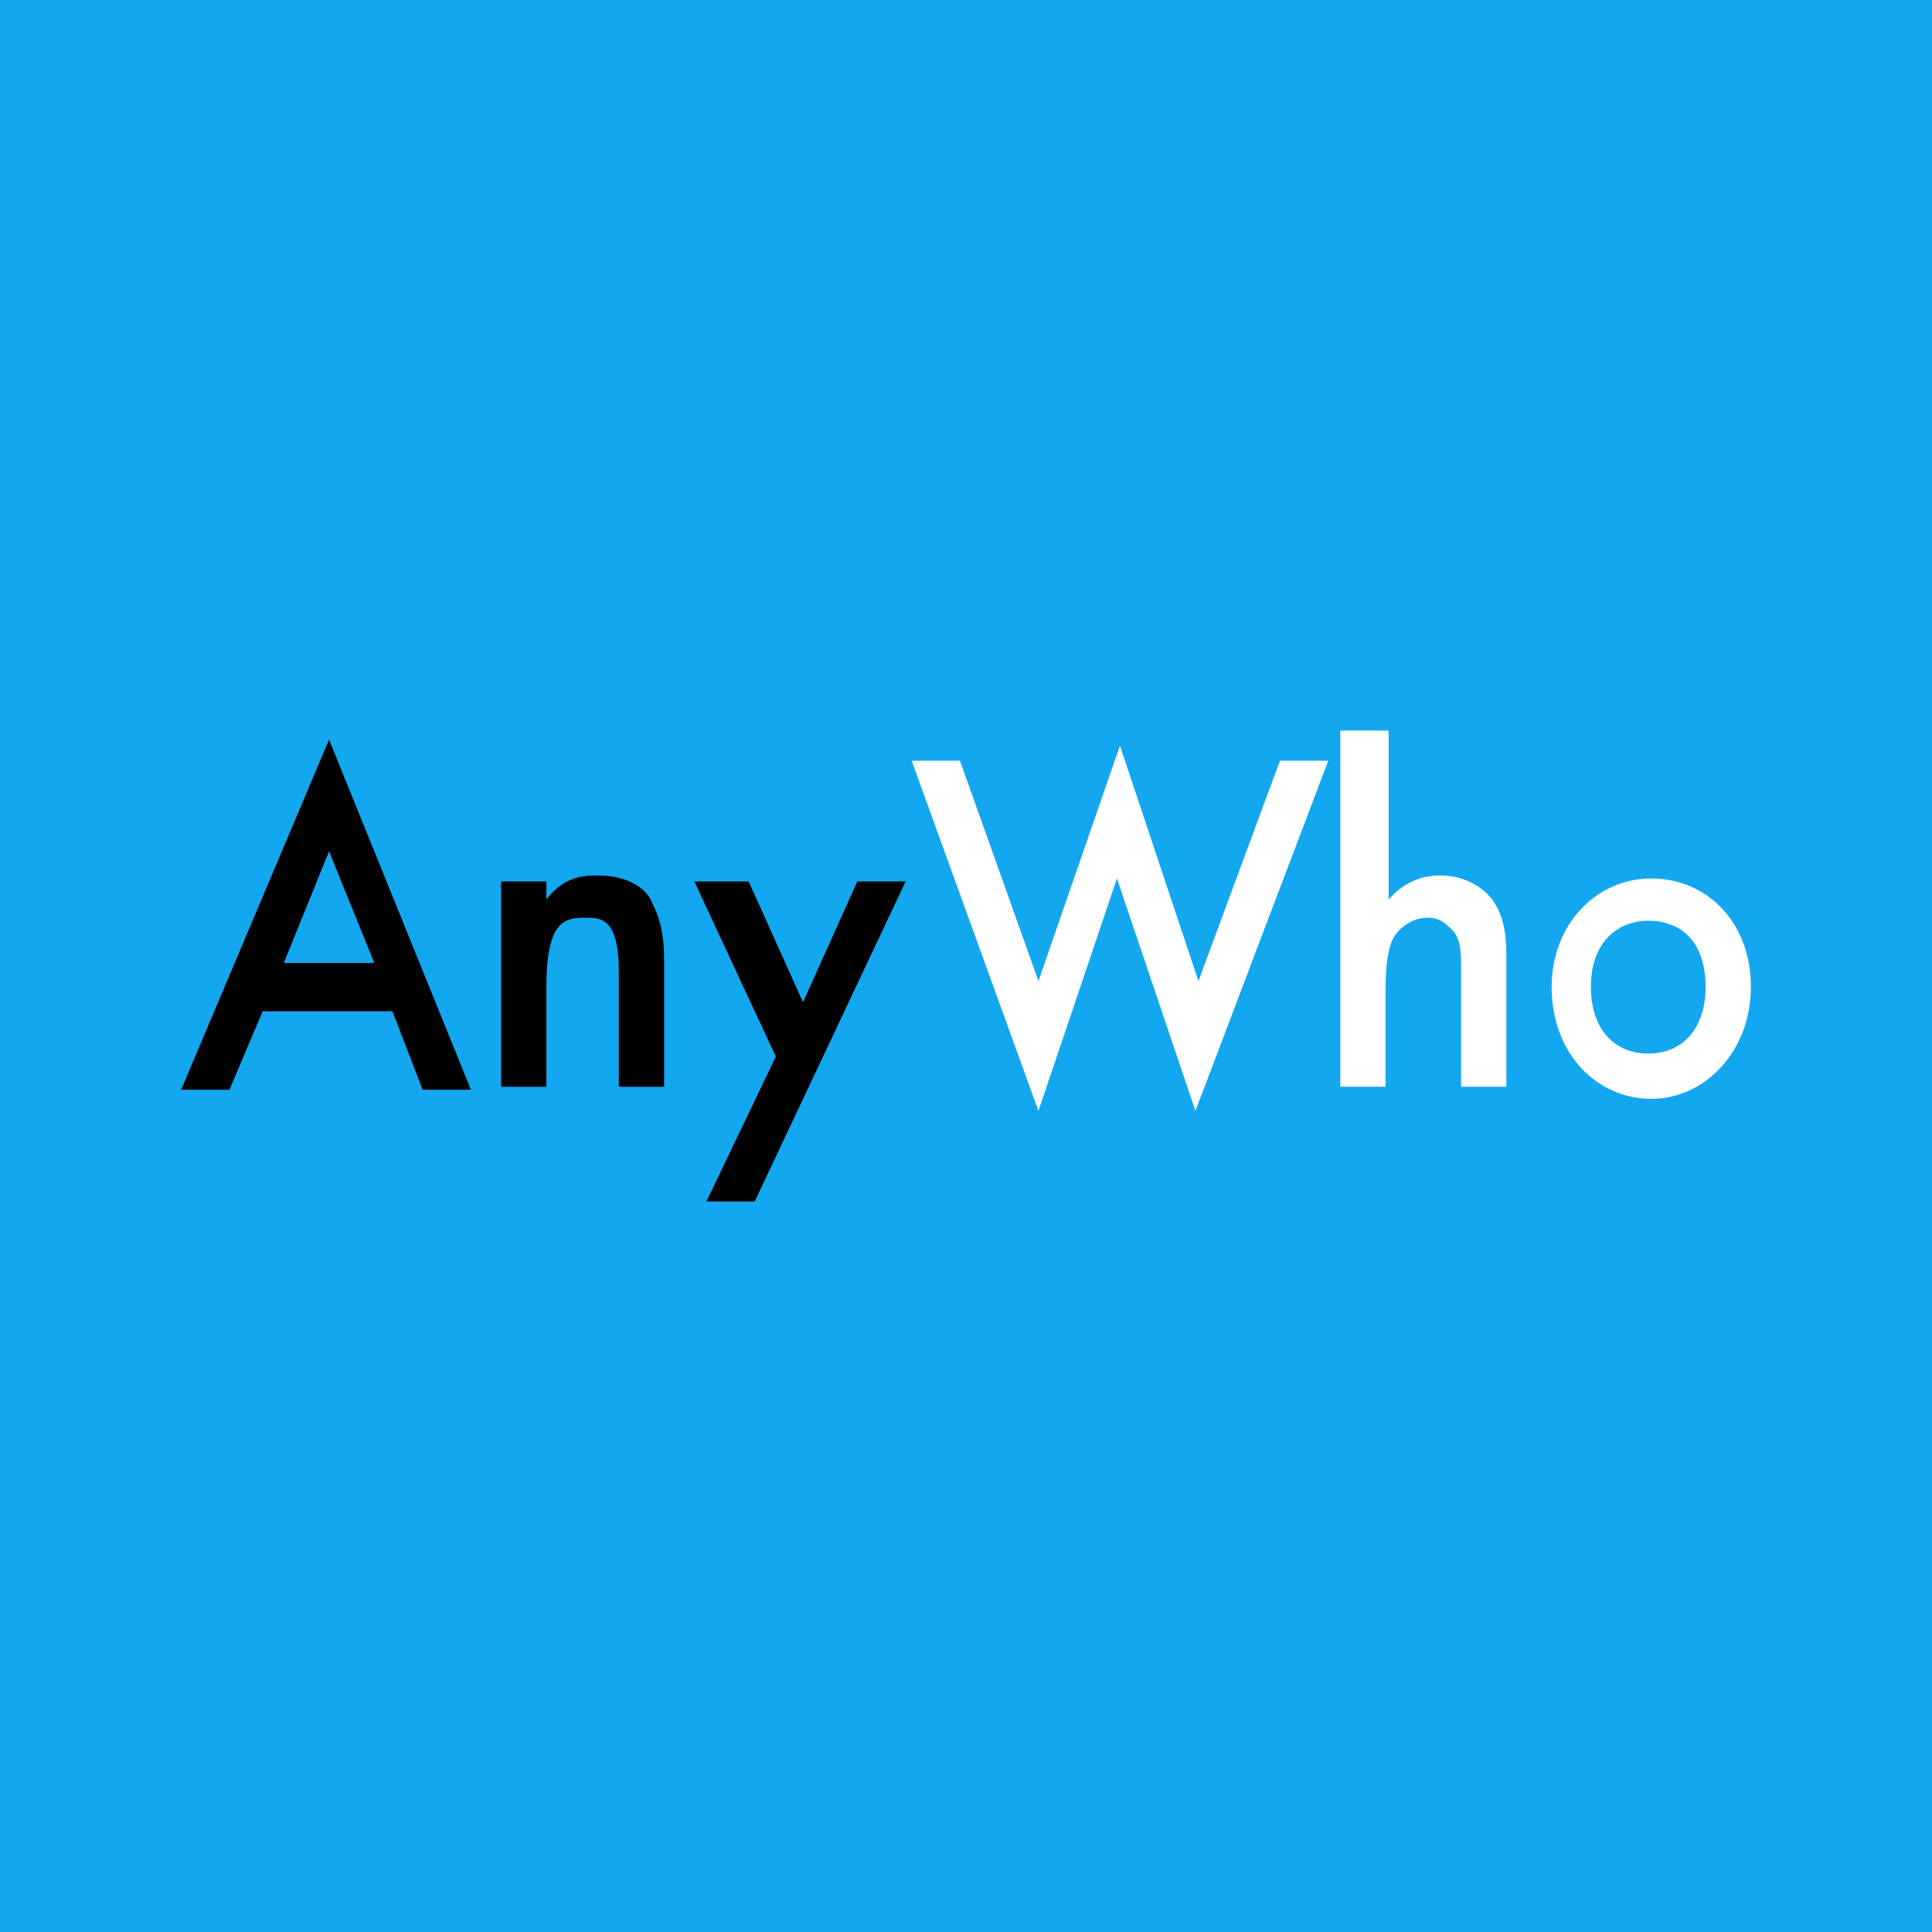 <?xml version="1.0" encoding="utf-8"?>
<!-- Generator: Adobe Illustrator 28.2.0, SVG Export Plug-In . SVG Version: 6.00 Build 0)  -->
<svg version="1.1" id="Layer_1" xmlns="http://www.w3.org/2000/svg" xmlns:xlink="http://www.w3.org/1999/xlink" x="0px" y="0px"
	 viewBox="0 0 64 64" style="enable-background:new 0 0 64 64;" xml:space="preserve">
<style type="text/css">
	.st0{fill:#13A7EF;}
	.st1{fill:#FFFFFF;}
</style>
<rect x="-1" y="-1" class="st0" width="66" height="66"/>
<g>
	<path d="M13,33.5H8.7l-1.1,2.6H6l4.9-11.6l4.7,11.6H14L13,33.5z M12.4,31.9l-1.5-3.7l-1.5,3.7H12.4z"/>
	<path d="M16.6,29.2h1.5v0.6c0.6-0.8,1.3-0.8,1.7-0.8c1.2,0,1.7,0.6,1.8,0.9c0.2,0.4,0.4,0.9,0.4,1.9v4.2h-1.5v-3.8
		c0-1.8-0.6-1.8-1.1-1.8c-0.7,0-1.3,0.1-1.3,2.3v3.3h-1.5V29.2z"/>
	<path d="M25.7,35L23,29.2h1.8l1.8,4l1.8-4H30l-5,10.6h-1.6L25.7,35z"/>
	<path class="st1" d="M31.8,25.2l2.6,7.3l2.7-7.8l2.6,7.8l2.7-7.3H44l-4.4,11.6L37,29.1l-2.6,7.7l-4.2-11.6H31.8z"/>
	<path class="st1" d="M44.6,24.2H46v5.6c0.6-0.7,1.3-0.8,1.7-0.8c1.1,0,1.7,0.7,1.8,0.9c0.4,0.6,0.4,1.4,0.4,1.9v4.2h-1.5V32
		c0-0.4,0-0.9-0.3-1.2c-0.2-0.2-0.4-0.4-0.8-0.4c-0.5,0-0.9,0.3-1.1,0.6c-0.2,0.3-0.3,0.9-0.3,1.7v3.3h-1.5V24.2z"/>
	<path class="st1" d="M58,32.7c0,2.1-1.5,3.7-3.3,3.7s-3.3-1.5-3.3-3.7c0-2.1,1.5-3.6,3.3-3.6S58,30.5,58,32.7z M56.5,32.7
		c0-1.6-0.9-2.2-1.9-2.2c-0.9,0-1.9,0.6-1.9,2.2c0,1.3,0.7,2.2,1.9,2.2C55.8,34.9,56.5,34,56.5,32.7z"/>
</g>
</svg>
